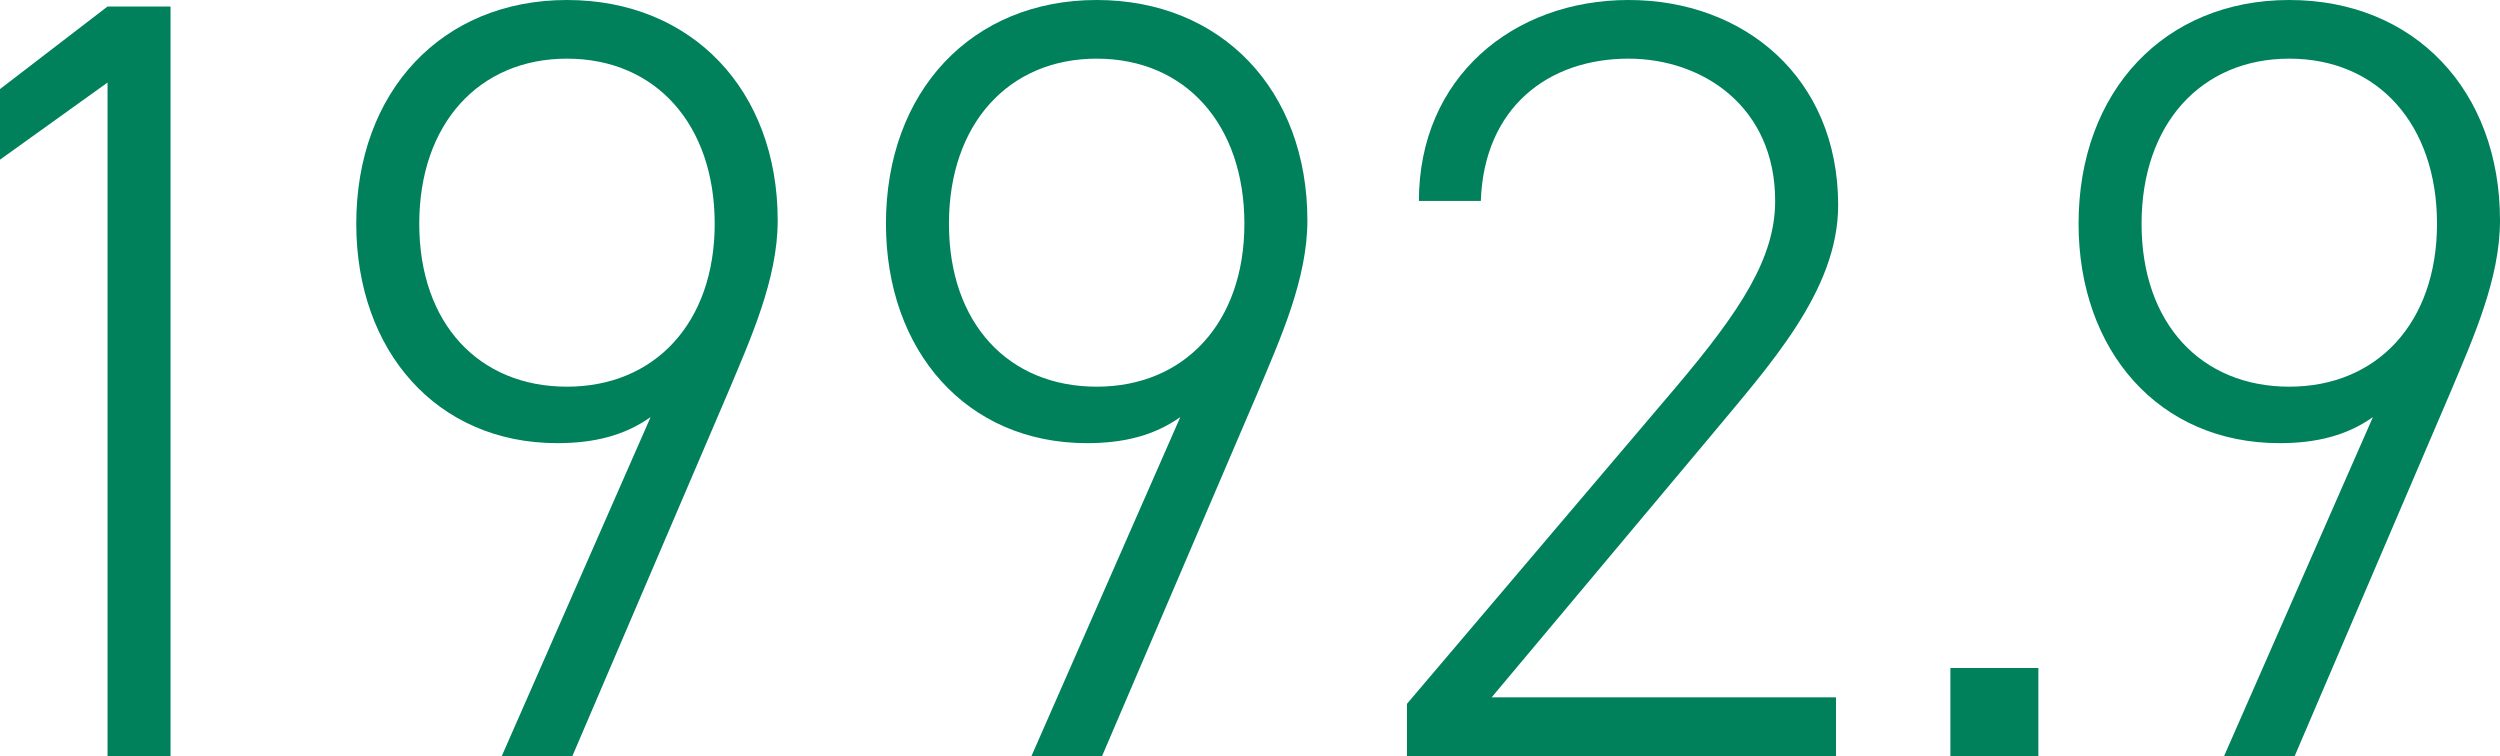 <?xml version="1.0" encoding="UTF-8"?><svg id="_レイヤー_2" xmlns="http://www.w3.org/2000/svg" viewBox="0 0 69.05 20.88"><defs><style>.cls-1{fill:#00815c;}</style></defs><g id="_レイヤー_1-2"><path class="cls-1" d="m4.71,20.88h-1.74V2.28L0,4.41v-1.95L2.97.18h1.74v20.7Z"/><path class="cls-1" d="m9.84,6.18c0-3.66,2.37-6.18,5.82-6.18s5.82,2.49,5.82,6.09c0,1.62-.75,3.27-1.38,4.77l-4.29,10.02h-1.95l4.11-9.36c-.72.51-1.56.72-2.58.72-3.33,0-5.55-2.55-5.55-6.06ZM15.66,1.62c-2.43,0-4.08,1.8-4.08,4.56s1.65,4.5,4.08,4.5,4.08-1.77,4.08-4.5-1.62-4.56-4.08-4.56Z"/><path class="cls-1" d="m24.47,6.18c0-3.66,2.37-6.18,5.82-6.18s5.82,2.49,5.82,6.09c0,1.62-.75,3.27-1.38,4.77l-4.29,10.02h-1.95l4.11-9.36c-.72.51-1.56.72-2.58.72-3.33,0-5.55-2.55-5.55-6.06Zm5.82-4.56c-2.43,0-4.08,1.8-4.08,4.56s1.65,4.5,4.08,4.5,4.08-1.77,4.08-4.5-1.62-4.56-4.08-4.56Z"/><path class="cls-1" d="m50.71,20.88h-11.85v-1.44l7.44-8.76c1.8-2.13,2.73-3.57,2.73-5.13,0-2.61-2.01-3.93-4.05-3.93-2.22,0-3.99,1.35-4.08,3.93h-1.71c0-3.42,2.61-5.55,5.79-5.55s5.79,2.13,5.79,5.67c0,2.37-1.92,4.44-3.51,6.36l-6.06,7.23h9.51v1.62Z"/><path class="cls-1" d="m56.3,20.88h-2.43v-2.43h2.43v2.43Z"/><path class="cls-1" d="m57.41,6.18c0-3.66,2.37-6.18,5.82-6.18s5.82,2.49,5.82,6.09c0,1.62-.75,3.27-1.38,4.77l-4.29,10.02h-1.95l4.11-9.36c-.72.51-1.56.72-2.58.72-3.33,0-5.55-2.55-5.55-6.06Zm5.82-4.56c-2.43,0-4.08,1.8-4.08,4.56s1.65,4.5,4.08,4.5,4.08-1.77,4.08-4.5-1.62-4.56-4.08-4.56Z"/></g></svg>